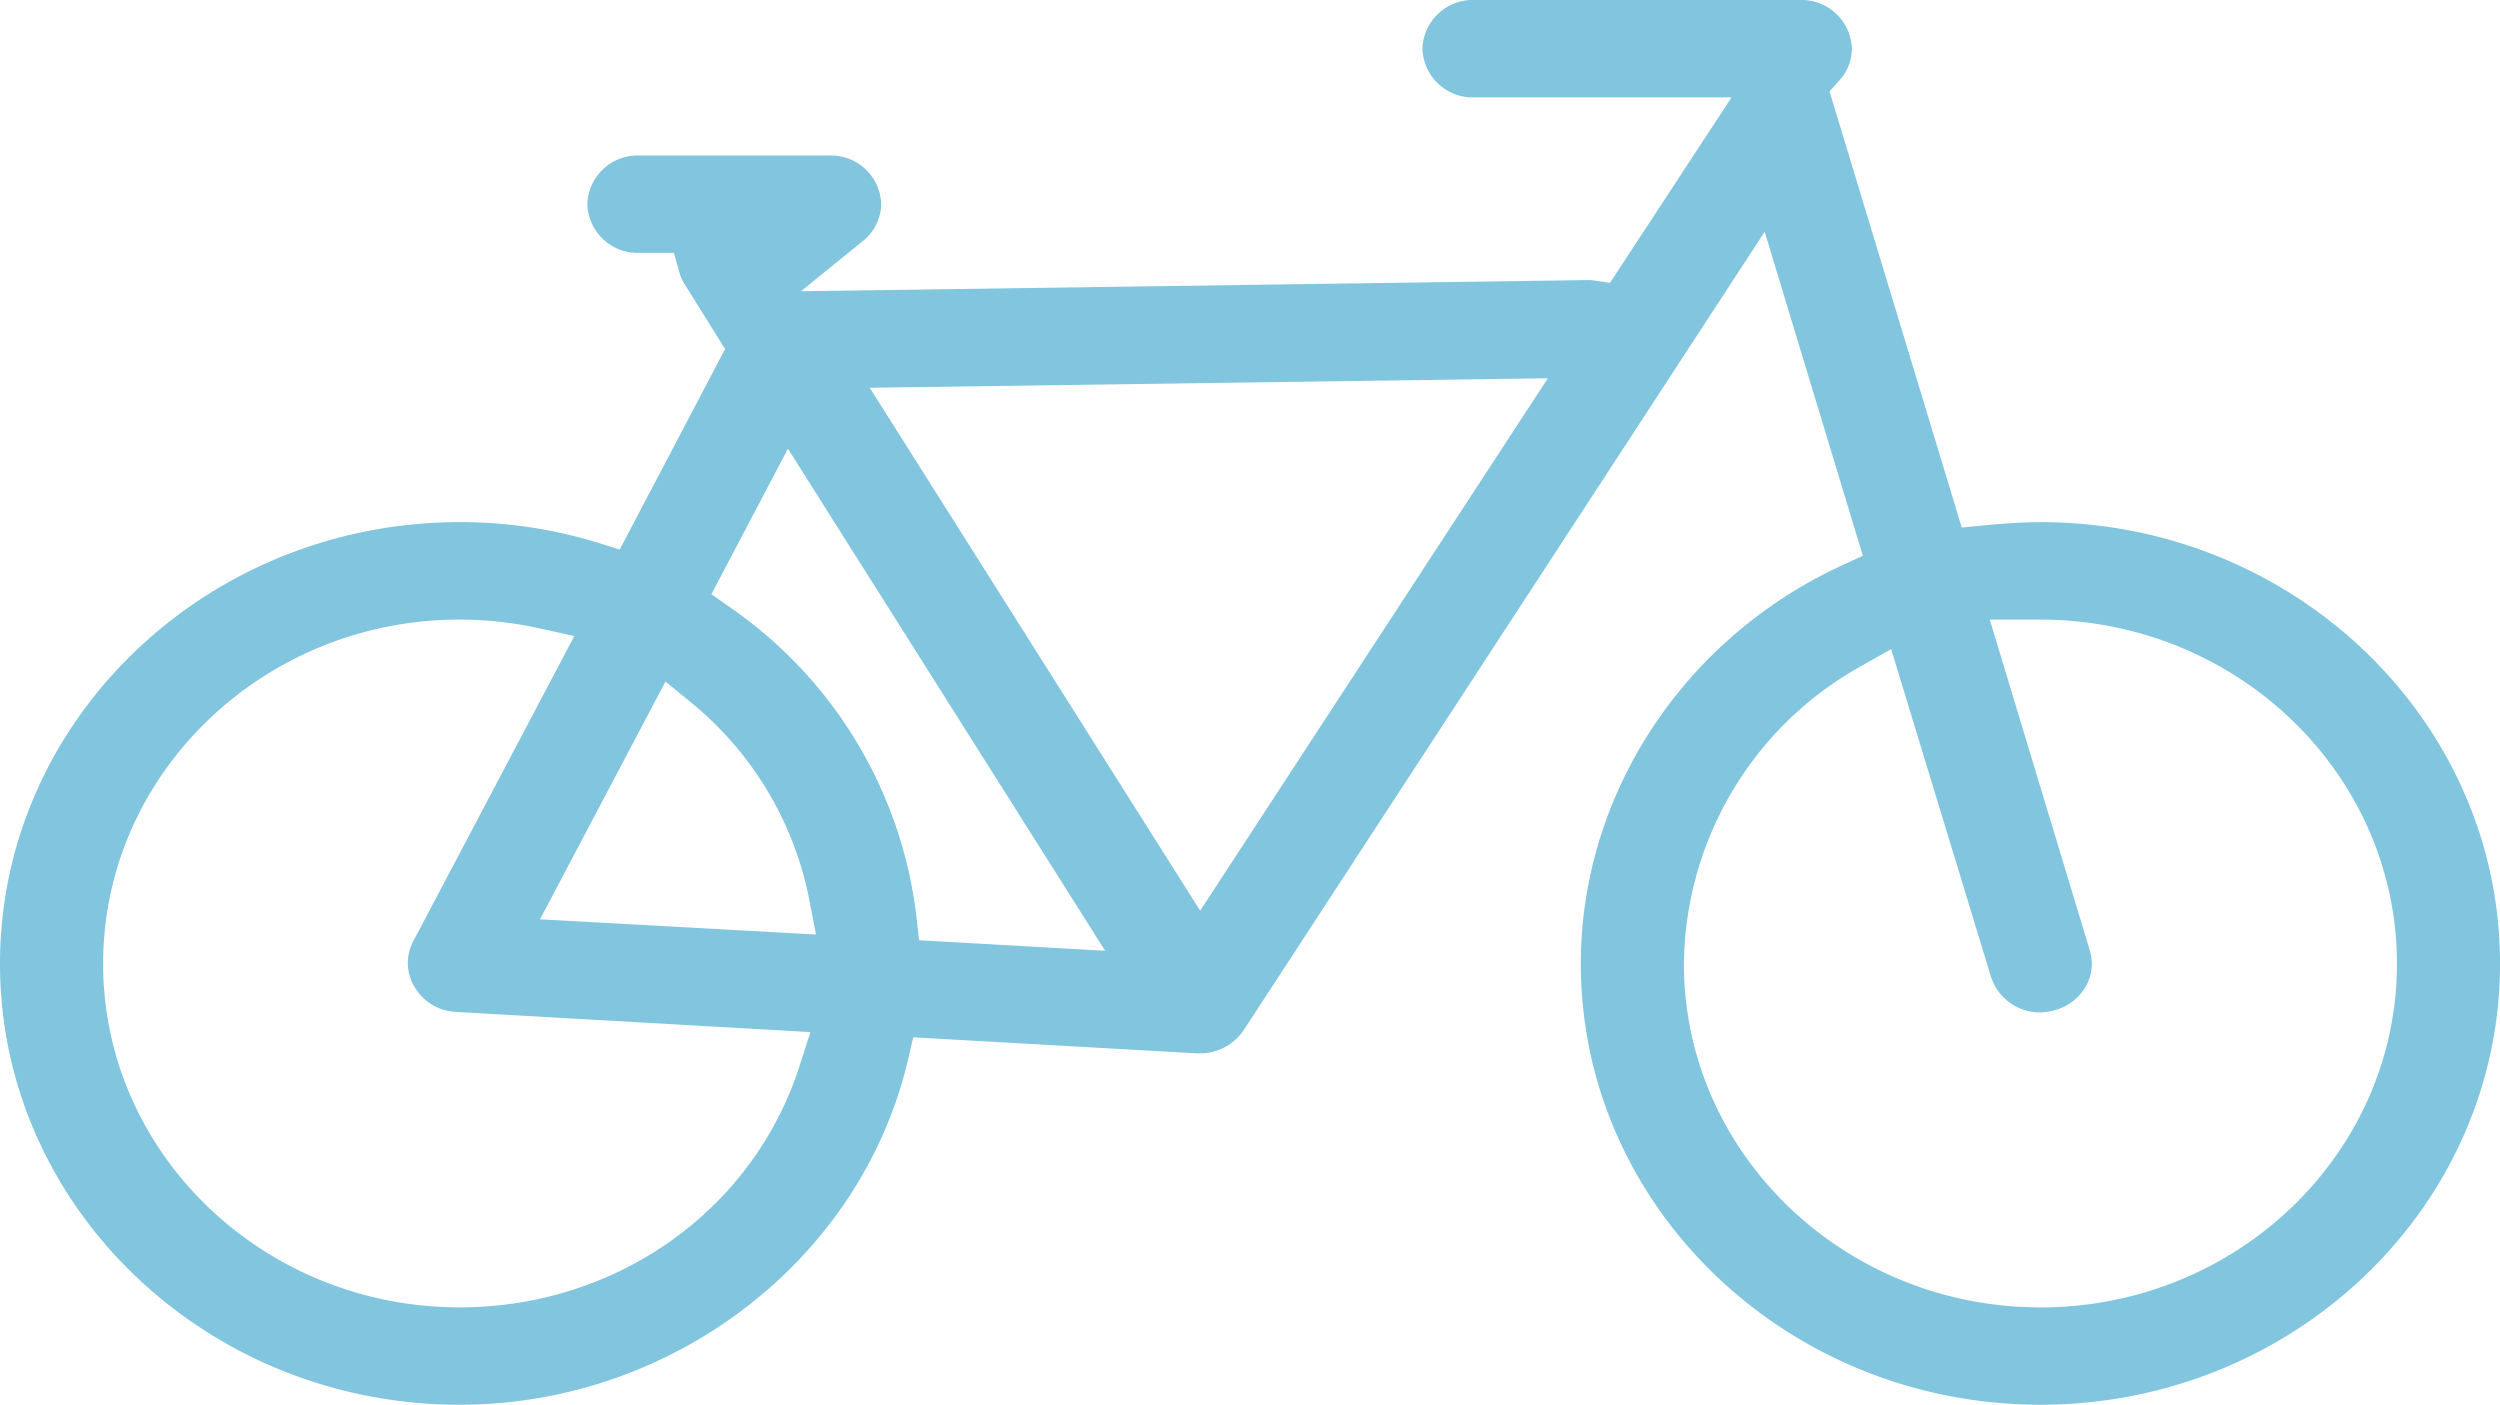 <svg xmlns="http://www.w3.org/2000/svg" xmlns:xlink="http://www.w3.org/1999/xlink" id="Groupe_136" data-name="Groupe 136" width="208.191" height="116.985" viewBox="0 0 208.191 116.985"><defs><clipPath id="clip-path"><rect id="Rectangle_50" data-name="Rectangle 50" width="208.191" height="116.985" fill="none"></rect></clipPath></defs><g id="Groupe_63" data-name="Groupe 63" clip-path="url(#clip-path)"><path id="Trac&#xE9;_72" data-name="Trac&#xE9; 72" d="M169.917,43.486c-1.723,0-3.411.141-4.69.265l-1.86.178L152.357,7.613l.85-.955a3.865,3.865,0,0,0,1.007-2.6A4.184,4.184,0,0,0,149.92,0H122.749a4.183,4.183,0,0,0-4.292,4.056,4.182,4.182,0,0,0,4.292,4.053H144.2L134.078,23.551l-1.437-.207a2.97,2.97,0,0,0-.465-.017h-.158L66.7,24.252l5.113-4.146a4.034,4.034,0,0,0,1.571-3.1,4.184,4.184,0,0,0-4.293-4.056H53.207a4.185,4.185,0,0,0-4.293,4.056,4.184,4.184,0,0,0,4.293,4.053h2.909l.471,1.656a3.263,3.263,0,0,0,.436.96l3.361,5.391-8.777,16.7L49.8,45.2a38.933,38.933,0,0,0-11.524-1.72C17.171,43.489,0,59.984,0,80.256c0,20.252,17.171,36.727,38.274,36.727,17.741,0,33.447-12.083,37.342-28.734l.436-1.865L99.671,87.72l.227,0a4.379,4.379,0,0,0,3.679-1.944L146.956,19.3l8.175,26.98-1.8.833c-13.174,6.091-21.686,19.1-21.686,33.14,0,20.252,17.169,36.727,38.272,36.727s38.276-16.479,38.276-36.729c0-20.275-17.171-36.77-38.274-36.77M66.589,88.756c-3.863,12.033-15.242,20.116-28.312,20.116-16.371,0-29.689-12.838-29.689-28.617,0-15.8,13.318-28.659,29.689-28.659a30.945,30.945,0,0,1,6.626.727l2.926.643L34.393,78.426a3.857,3.857,0,0,0,.131,3.767A4.243,4.243,0,0,0,38,84.271l29.488,1.678Zm-21.618-12.2,10.448-19.8,2.16,1.77A28.15,28.15,0,0,1,67.4,74.956l.551,2.868ZM76.534,78.3l-.211-1.919A36.5,36.5,0,0,0,60.88,50.637l-1.638-1.154,6.375-12.118L92.032,79.176Zm23.412-2.459L72.428,32.291,128.9,31.5Zm69.97,33.033c-16.369,0-29.686-12.838-29.686-28.618a28.7,28.7,0,0,1,14.781-24.8l2.476-1.4L165.8,81.333a4.282,4.282,0,0,0,4.114,2.979,5.02,5.02,0,0,0,1.238-.2,4.21,4.21,0,0,0,2.579-2.029,3.763,3.763,0,0,0,.3-2.934L165.7,51.6h4.22c16.371,0,29.689,12.856,29.689,28.658,0,15.78-13.318,28.618-29.689,28.618" transform="translate(0 0)" fill="#81c5df"></path></g></svg>